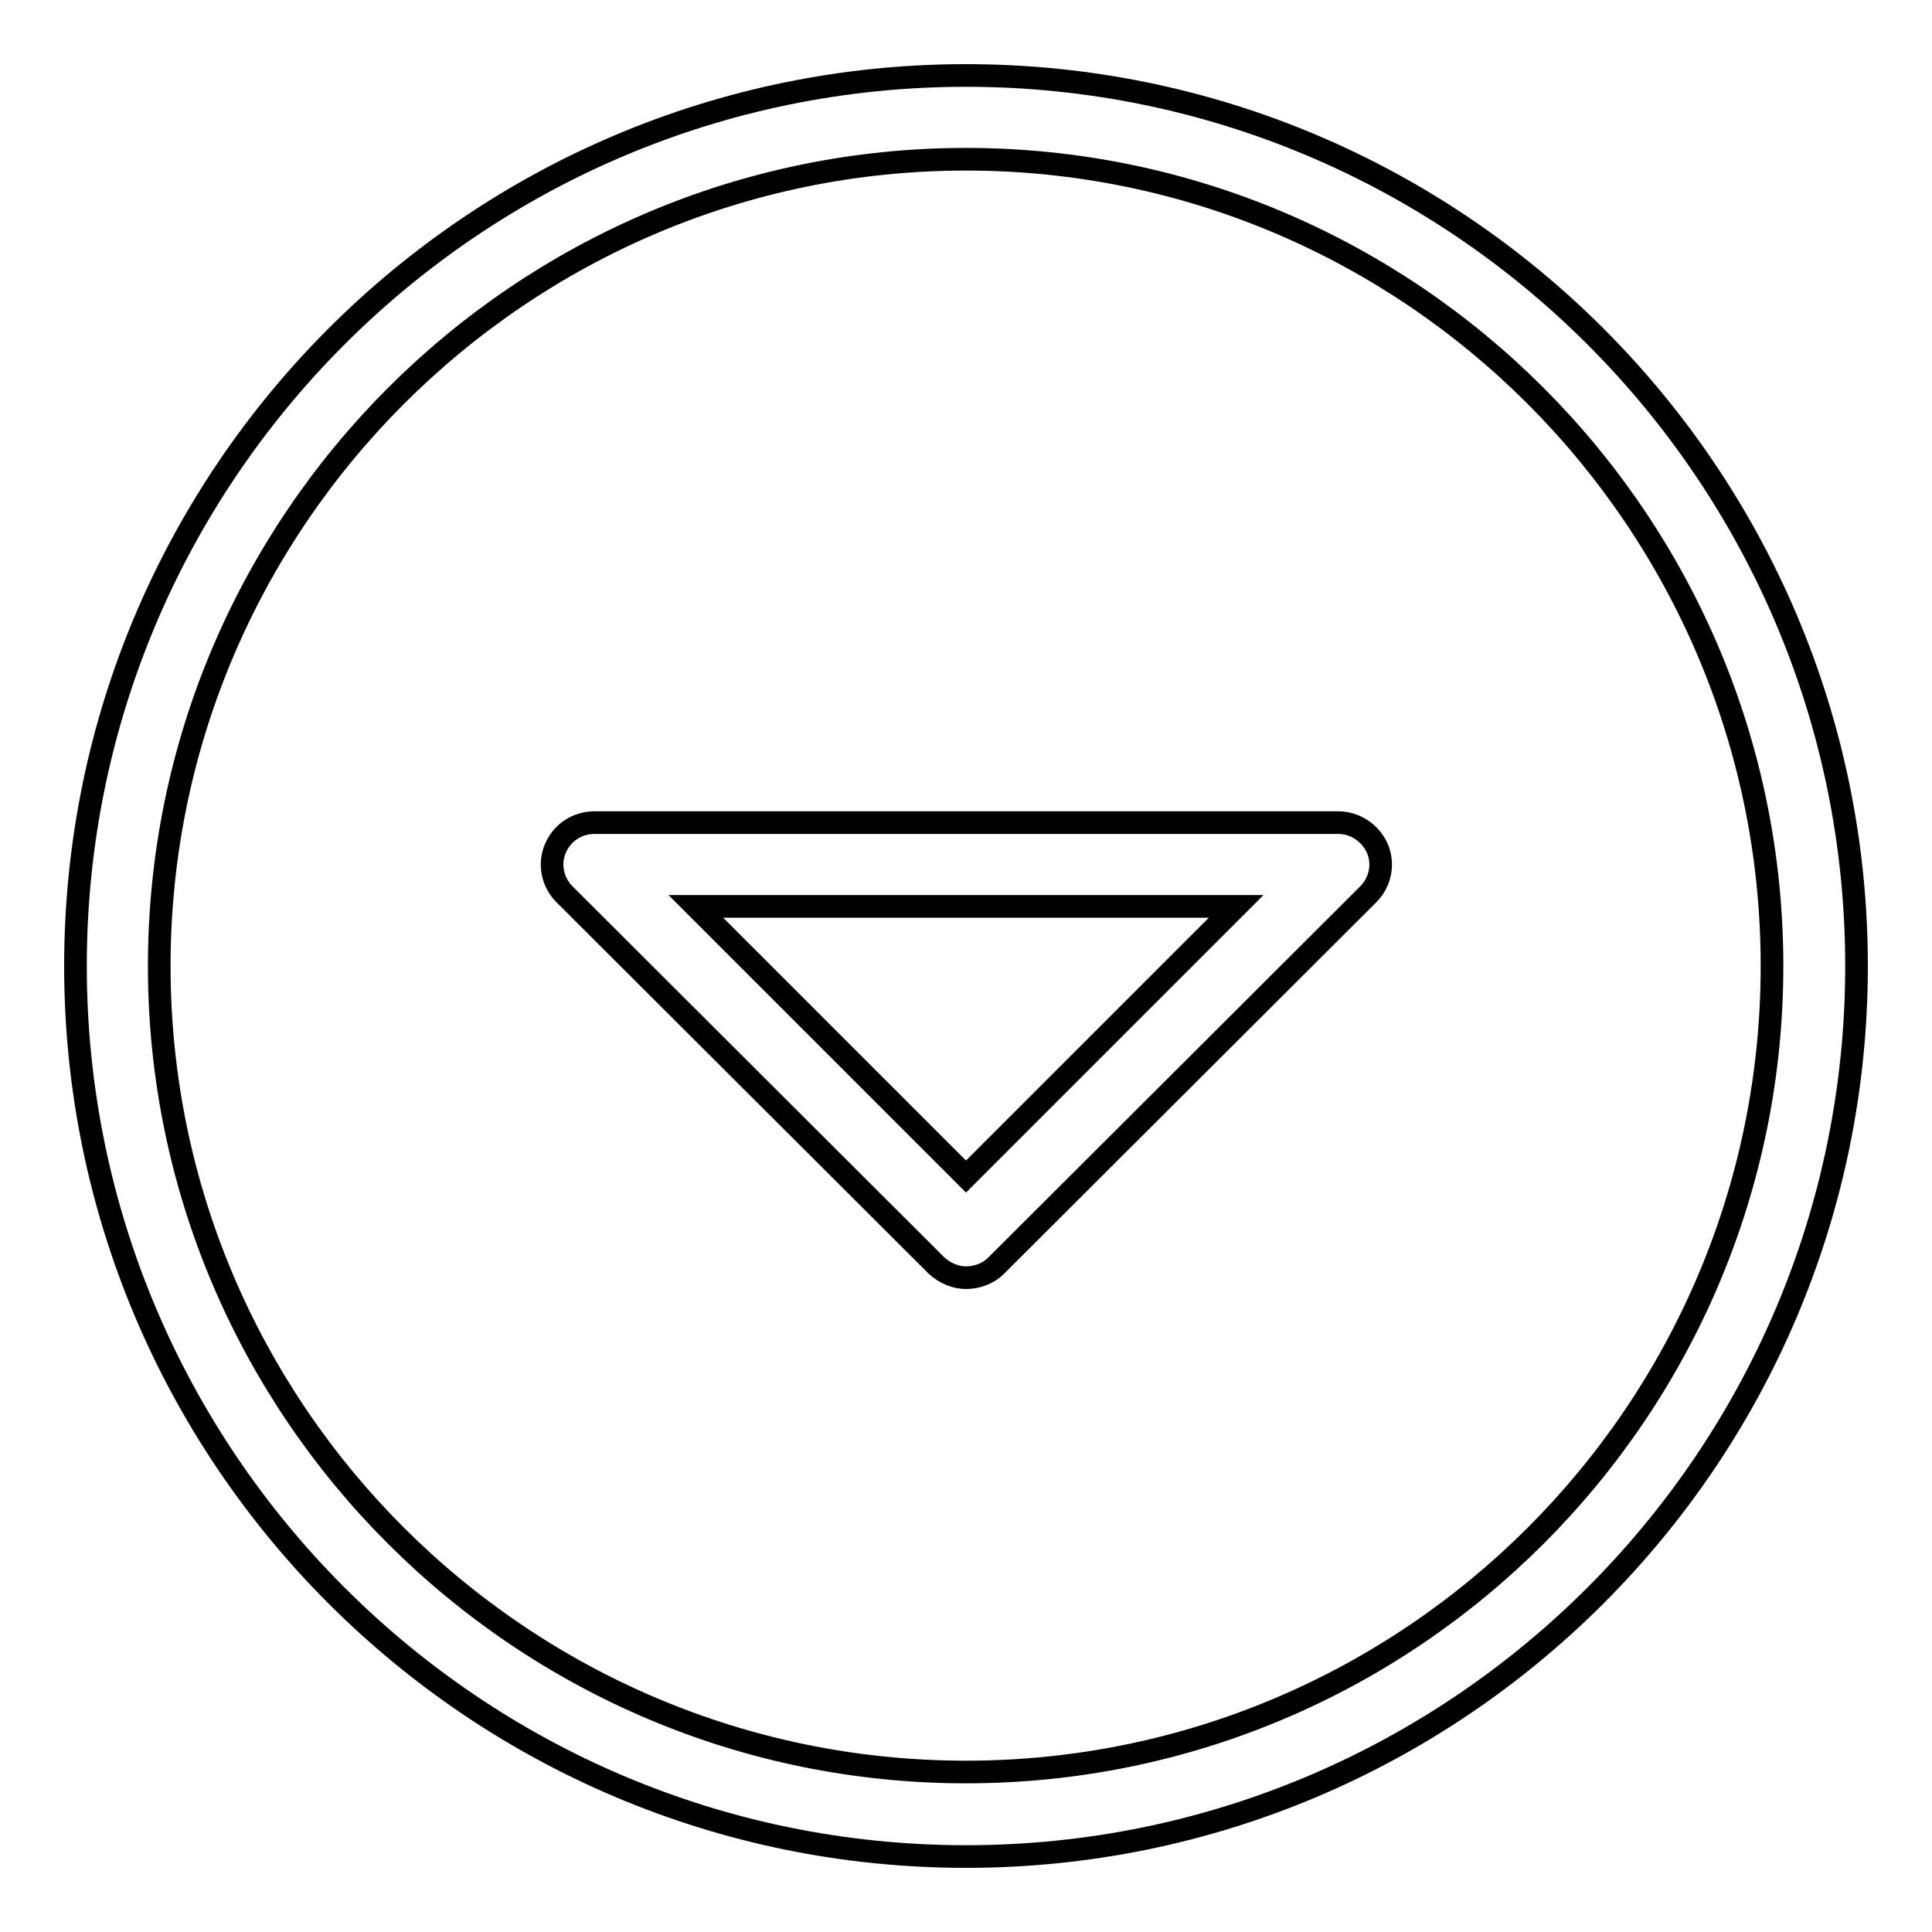 <?xml version="1.0" encoding="utf-8"?>
<!-- Svg Vector Icons : http://www.onlinewebfonts.com/icon -->
<!DOCTYPE svg PUBLIC "-//W3C//DTD SVG 1.1//EN" "http://www.w3.org/Graphics/SVG/1.1/DTD/svg11.dtd">
<svg version="1.1" xmlns="http://www.w3.org/2000/svg" xmlns:xlink="http://www.w3.org/1999/xlink" x="0px" y="0px" viewBox="0 0 256 256" enable-background="new 0 0 256 256" xml:space="preserve">
<g><g><g><path stroke-width="3" fill-opacity="0" stroke="#000000"  d="M128,169.3c-1.4,0-2.8-0.6-3.9-1.6l-49.3-49.2c-1.6-1.6-2.1-4-1.2-6.1c0.9-2.1,2.9-3.4,5.2-3.4h98.5c2.3,0,4.3,1.4,5.2,3.4c0.9,2.1,0.4,4.5-1.2,6.1l-49.3,49.2C130.9,168.8,129.4,169.3,128,169.3z M92.2,120.1l35.8,35.8l35.8-35.8L92.2,120.1L92.2,120.1z"/><path stroke-width="3" fill-opacity="0" stroke="#000000"  d="M128,246c-65.1,0-118-52.9-118-118C10,62.9,62.9,10,128,10c65.1,0,118,52.9,118,118C246,193.1,193.1,246,128,246z M128,21.1C69.1,21.1,21.1,69.1,21.1,128S69.1,234.8,128,234.8c58.9,0,106.8-47.9,106.8-106.8C234.8,69.1,186.9,21.1,128,21.1z"/></g><g></g><g></g><g></g><g></g><g></g><g></g><g></g><g></g><g></g><g></g><g></g><g></g><g></g><g></g><g></g></g></g>
</svg>